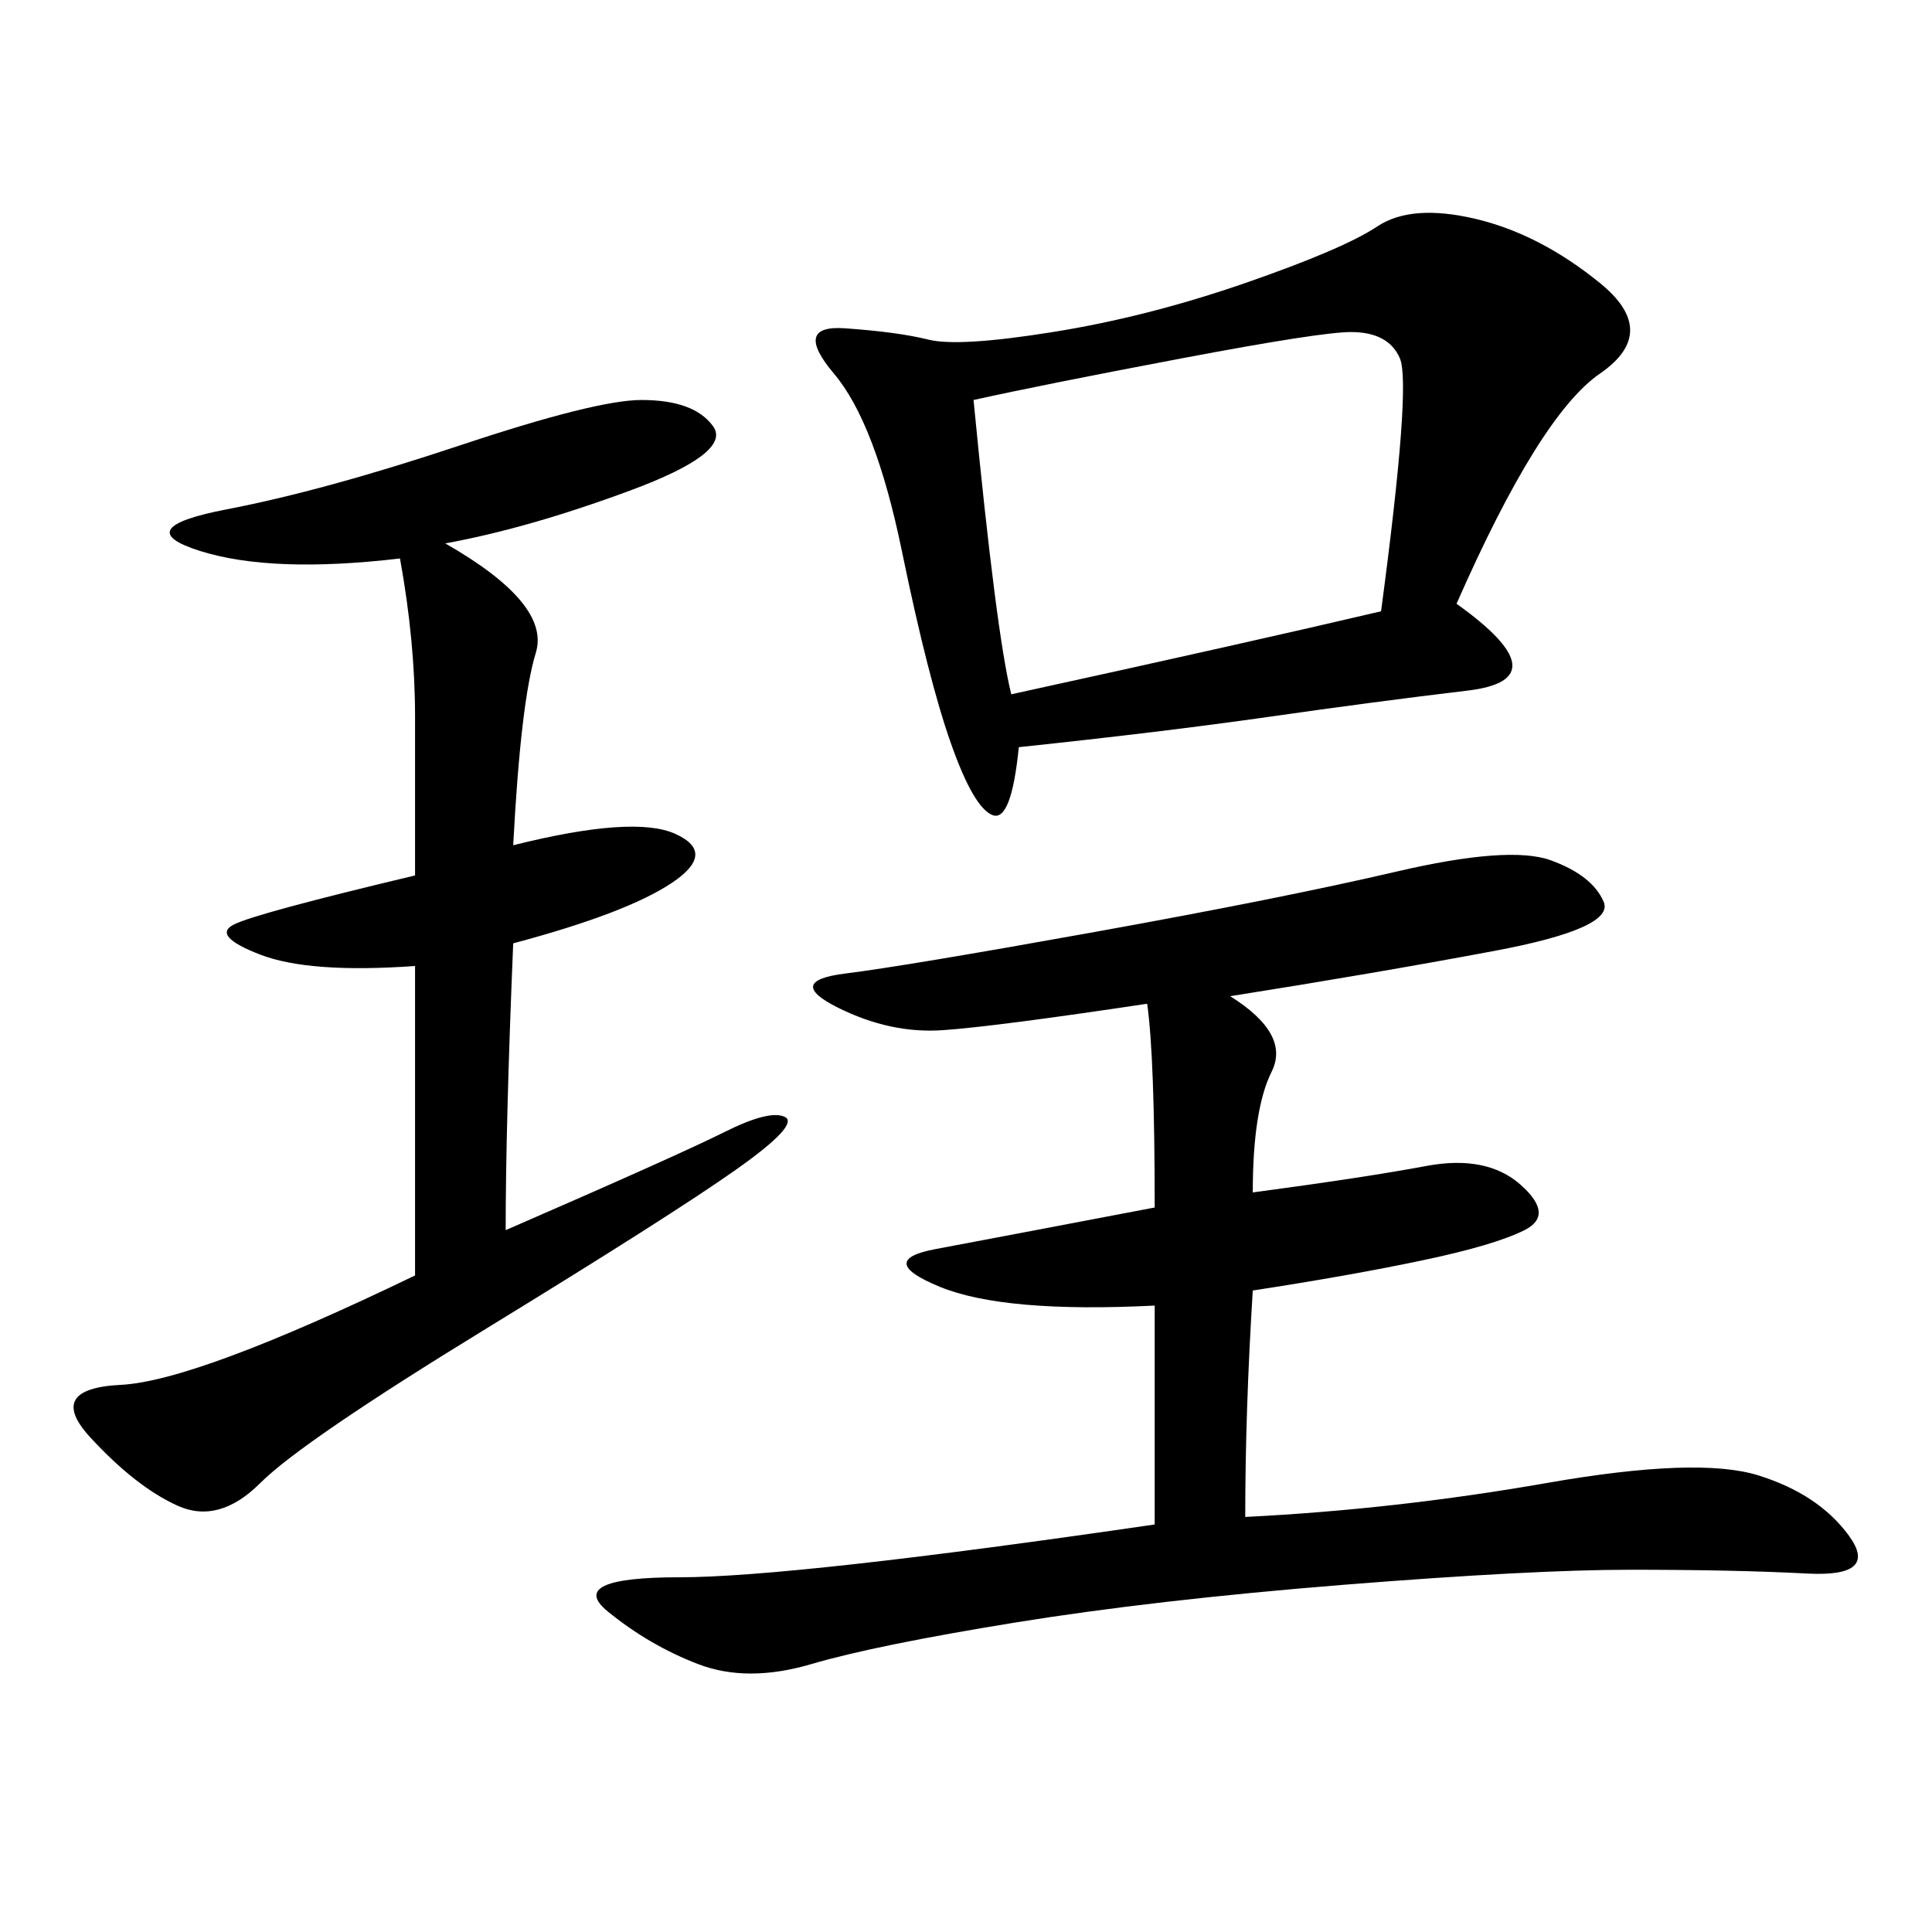 <svg xmlns="http://www.w3.org/2000/svg" xmlns:xlink="http://www.w3.org/1999/xlink" width="300" height="300"><path d="M226.17 93.75Q242.58 105.47 227.93 107.23Q213.28 108.98 196.88 111.33Q180.47 113.67 158.20 116.02L158.20 116.02Q157.03 127.73 154.10 126.56Q151.17 125.39 147.66 115.43Q144.14 105.47 140.04 85.55Q135.94 65.63 129.49 58.01Q123.05 50.39 131.25 50.98Q139.45 51.56 144.14 52.73Q148.83 53.91 163.48 51.56Q178.13 49.22 193.36 43.95Q208.59 38.67 213.87 35.16Q219.14 31.64 229.10 33.98Q239.06 36.33 248.44 43.95Q257.81 51.56 248.44 58.01Q239.06 64.45 226.17 93.75L226.17 93.75ZM191.02 154.69Q200.39 160.55 197.46 166.41Q194.53 172.27 194.53 185.16L194.53 185.16Q212.11 182.81 221.48 181.05Q230.86 179.30 236.13 183.98Q241.41 188.67 236.72 191.02Q232.03 193.36 220.90 195.70Q209.77 198.05 194.53 200.39L194.53 200.39Q193.36 219.14 193.36 235.55L193.36 235.55Q216.80 234.38 240.23 230.27Q263.67 226.17 273.05 229.10Q282.42 232.03 287.11 238.48Q291.80 244.92 280.66 244.34Q269.53 243.75 253.13 243.75L253.13 243.75Q237.89 243.75 208.59 246.09Q179.30 248.44 157.62 251.95Q135.94 255.47 125.98 258.40Q116.02 261.33 108.40 258.40Q100.78 255.47 94.34 250.20Q87.89 244.92 105.47 244.92L105.47 244.92Q123.05 244.92 179.30 236.72L179.30 236.72L179.30 202.73Q155.86 203.91 145.90 199.80Q135.94 195.70 145.31 193.95Q154.69 192.19 179.30 187.50L179.30 187.50Q179.30 164.06 178.13 155.86L178.13 155.86Q154.69 159.38 146.48 159.96Q138.28 160.55 130.08 156.45Q121.88 152.34 131.25 151.17Q140.63 150 169.92 144.73Q199.22 139.45 216.80 135.35Q234.38 131.25 240.82 133.59Q247.27 135.94 249.02 140.04Q250.78 144.14 232.03 147.66Q213.28 151.17 191.02 154.69L191.02 154.69ZM69.14 84.38Q85.55 93.75 83.20 101.37Q80.86 108.98 79.69 131.25L79.69 131.25Q98.44 126.56 104.88 129.49Q111.33 132.42 104.30 137.11Q97.27 141.80 79.69 146.48L79.69 146.48Q78.52 174.61 78.52 191.02L78.52 191.02Q105.47 179.30 112.50 175.78Q119.53 172.27 121.88 173.44Q124.22 174.61 114.26 181.64Q104.30 188.67 75.59 206.25Q46.88 223.83 40.43 230.27Q33.98 236.72 27.54 233.79Q21.09 230.86 14.06 223.24Q7.03 215.63 18.75 215.04Q30.47 214.45 64.45 198.05L64.45 198.05L64.45 150Q48.05 151.17 40.43 148.24Q32.81 145.31 36.33 143.55Q39.84 141.80 64.45 135.94L64.45 135.94L64.45 111.33Q64.45 99.61 62.11 86.72L62.11 86.72Q42.19 89.06 31.05 85.55Q19.92 82.03 35.16 79.10Q50.39 76.17 71.48 69.14Q92.58 62.11 99.61 62.11L99.61 62.11Q107.81 62.11 110.74 66.21Q113.67 70.31 97.85 76.17Q82.03 82.03 69.14 84.38L69.14 84.38ZM151.17 62.11Q154.69 98.44 157.03 107.81L157.03 107.81Q194.53 99.61 214.45 94.92L214.45 94.92Q219.14 59.77 217.38 55.66Q215.63 51.56 209.77 51.56L209.77 51.56Q205.08 51.56 183.40 55.66Q161.72 59.77 151.17 62.11L151.17 62.11Z"/></svg>
